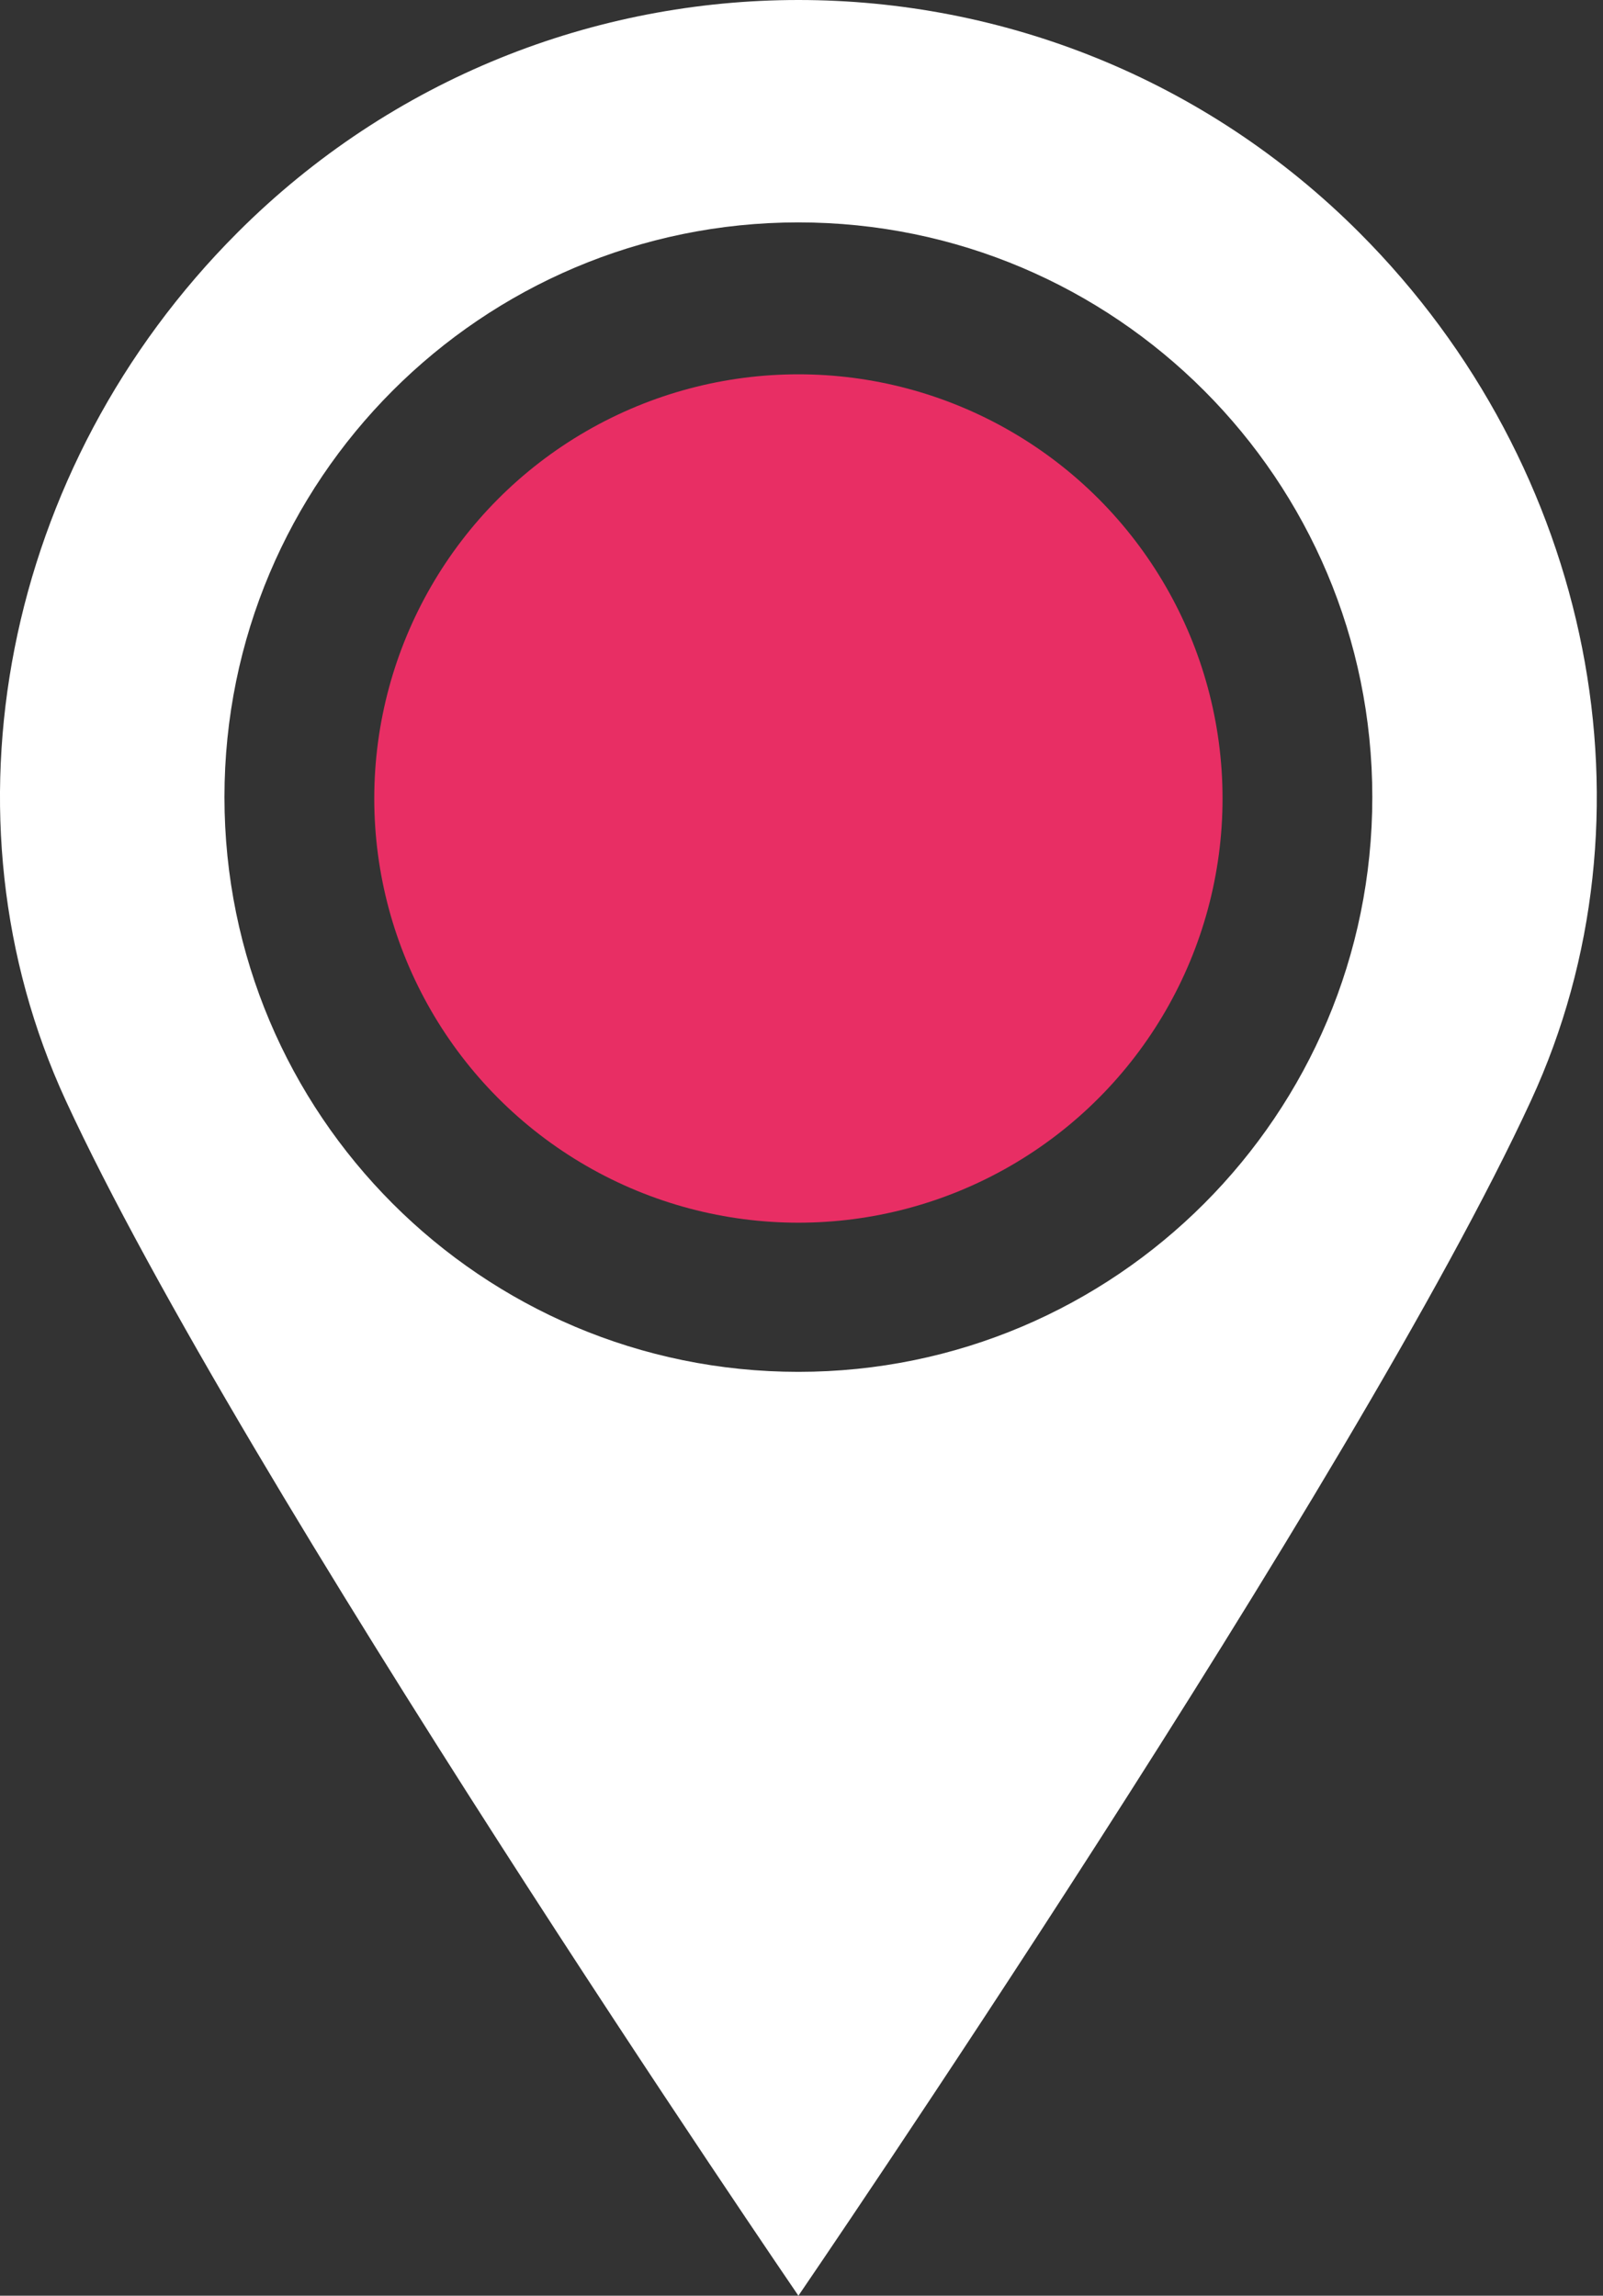 <svg width="44" height="63" viewBox="0 0 44 63" fill="none" xmlns="http://www.w3.org/2000/svg">
<rect x="0" y="0" width="44" height="63" fill="#333333" stroke="none"/>
<g id="Group 24">
<path id="Vector" d="M37.316 6.388C33.064 2.13 27.489 0 21.915 0C16.34 0 10.766 2.13 6.513 6.388C0.084 12.824 -1.786 22.414 1.802 30.195C6.615 40.632 21.915 63 21.915 63C21.915 63 37.214 40.633 42.027 30.195C45.616 22.414 43.746 12.824 37.316 6.388ZM21.915 37.647C13.215 37.647 6.161 30.586 6.161 21.875C6.161 13.165 13.214 6.103 21.915 6.103C30.616 6.103 37.668 13.164 37.668 21.875C37.668 30.587 30.615 37.647 21.915 37.647ZM21.915 10.51C15.645 10.51 10.563 15.598 10.563 21.875C10.563 28.151 15.646 33.239 21.915 33.239C28.184 33.239 33.266 28.151 33.266 21.875C33.266 15.598 28.184 10.51 21.915 10.51ZM21.915 29.356C17.788 29.356 14.442 26.006 14.442 21.875C14.442 17.743 17.788 14.393 21.915 14.393C26.042 14.393 29.387 17.743 29.387 21.875C29.387 26.006 26.042 29.356 21.915 29.356Z" fill="white"/>
<ellipse id="Ellipse 1" cx="21.915" cy="21.913" rx="11.642" ry="11.641" fill="#E82E64"/>
</g>
</svg>
